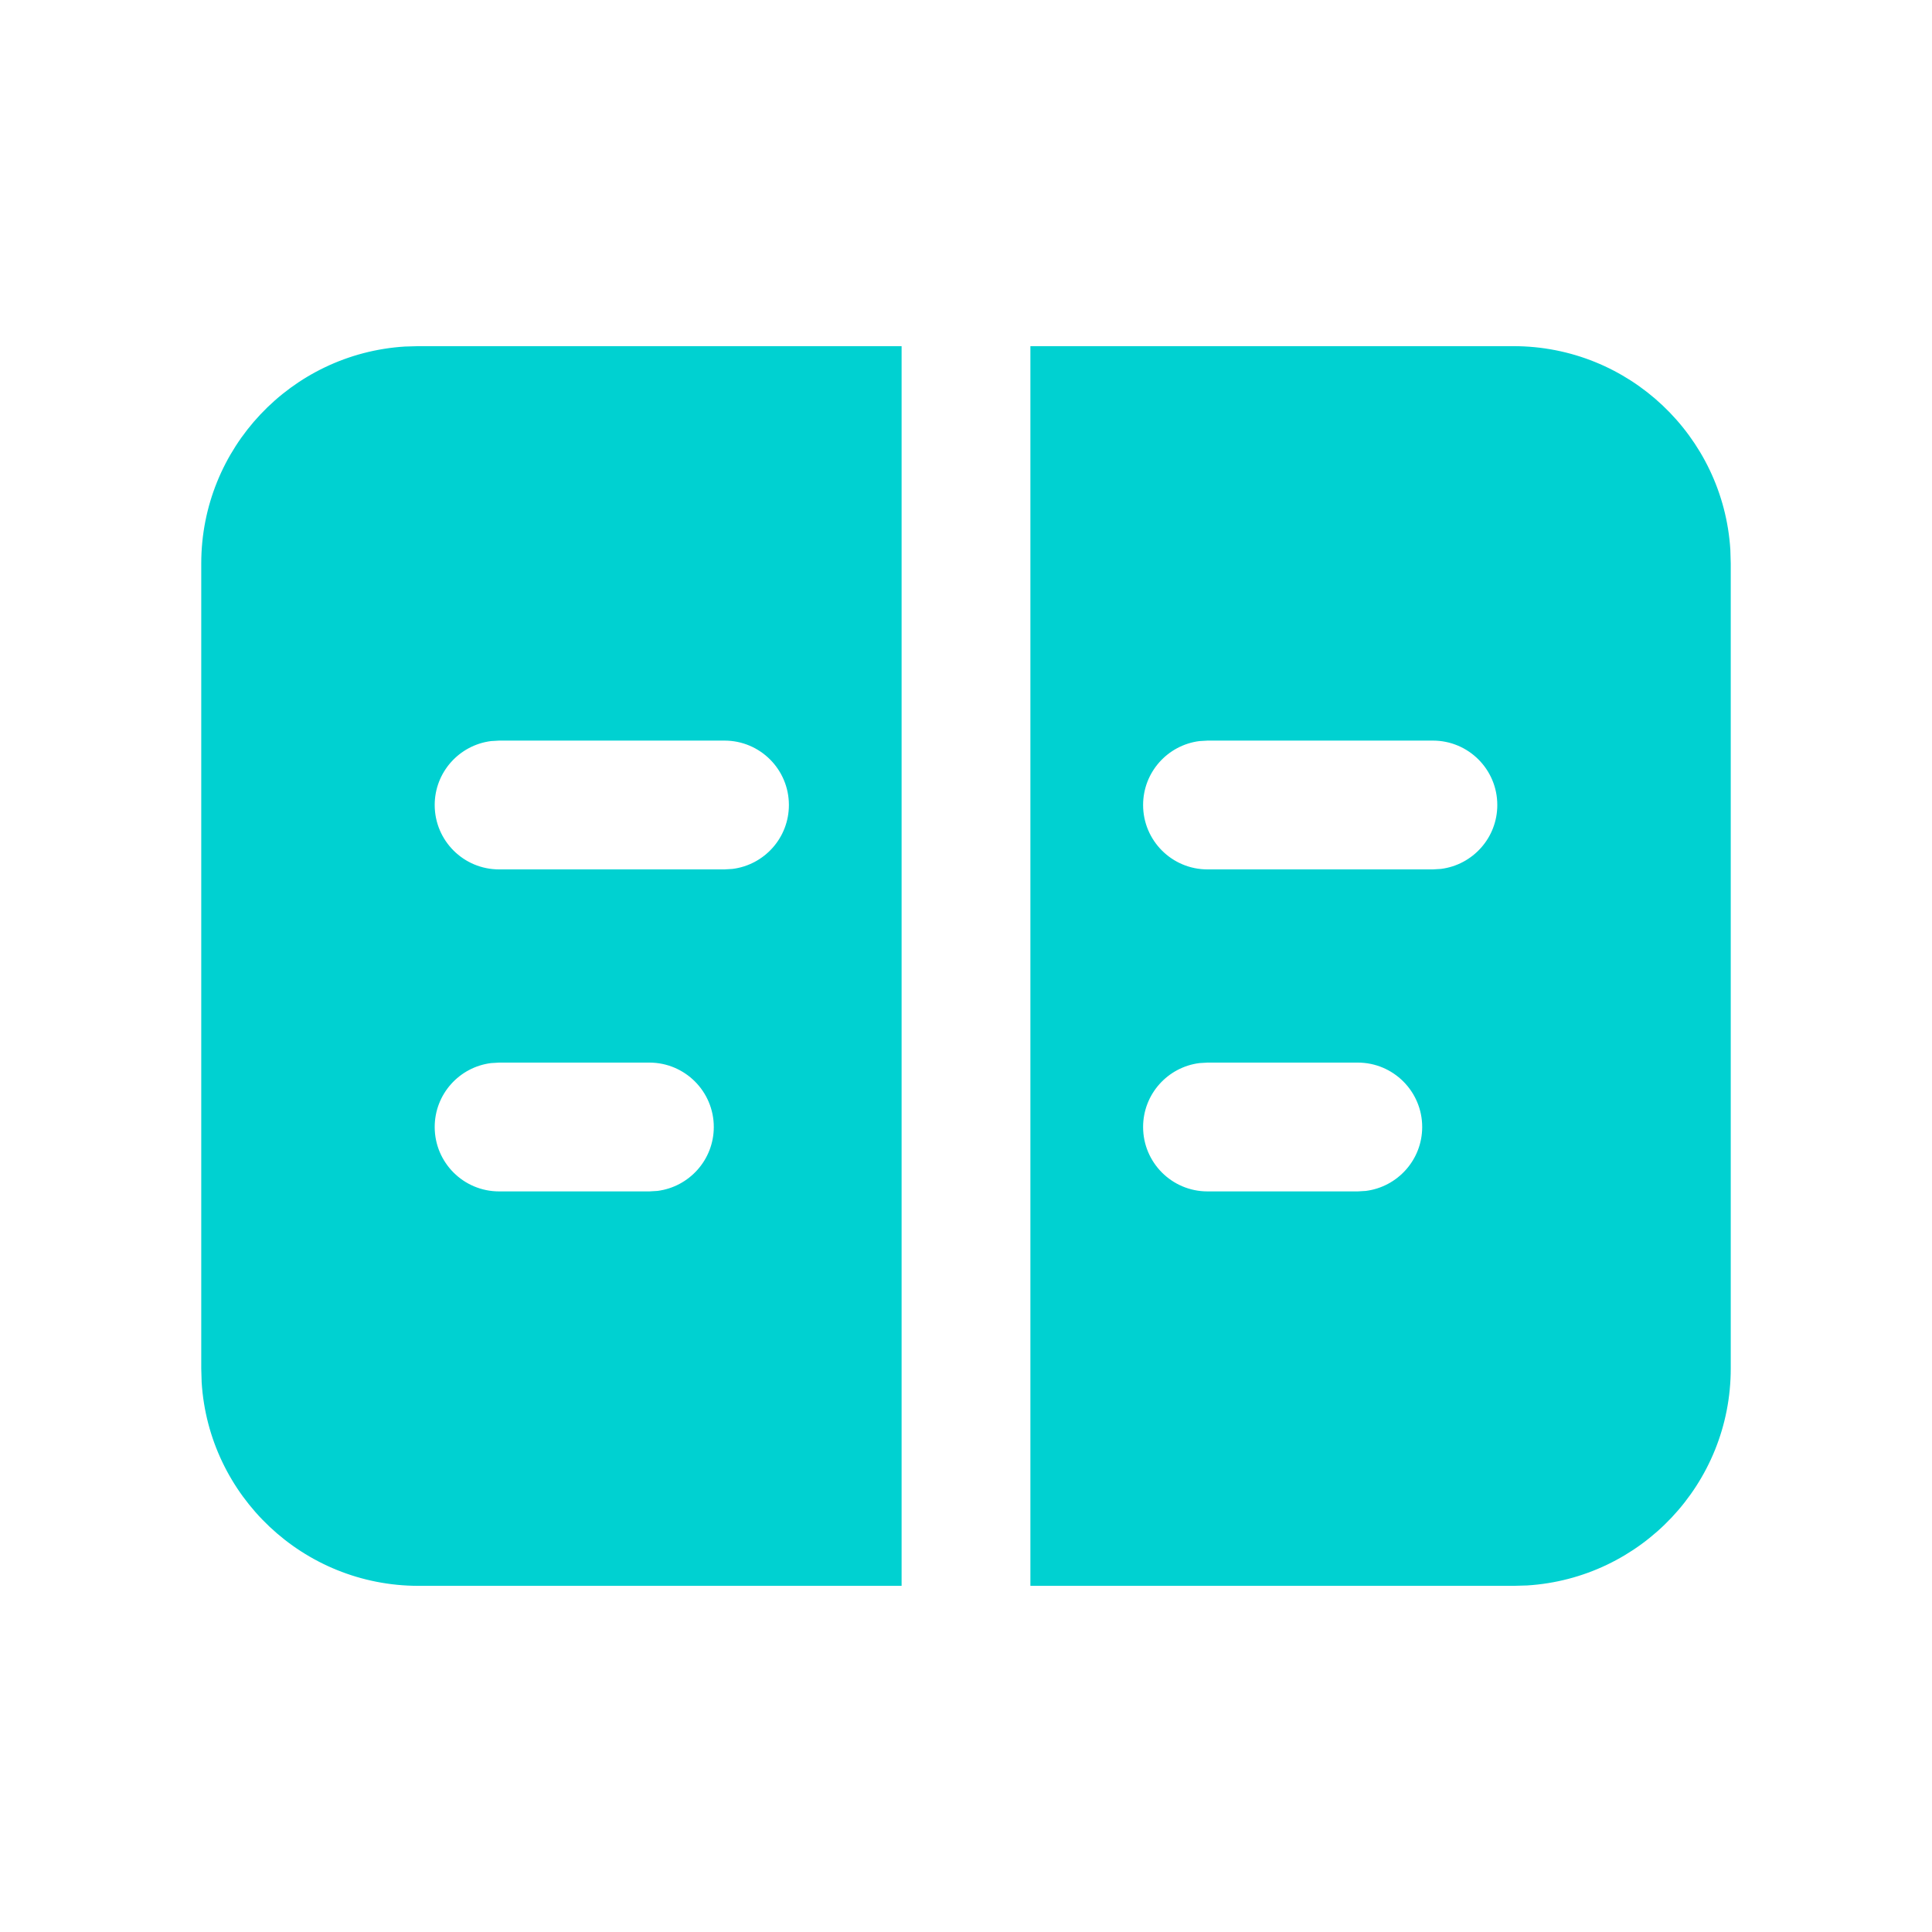 <svg xmlns="http://www.w3.org/2000/svg" xmlns:xlink="http://www.w3.org/1999/xlink" width="24" height="24" viewBox="0 0 24 24" version="1.1">
    <title>icon/知识/select</title>
    <g id="icon/知识/select" stroke="none" stroke-width="1" fill="none" fill-rule="evenodd">
        <g id="00"/>
        <path d="M11.2,4.3 L11.2,19.7 L12.8,19.7 L12.8,4.3 L18.8,4.3 C20.234,4.3 21.407,5.418 21.495,6.829 L21.5,7 L21.5,17 C21.5,18.434 20.382,19.607 18.971,19.695 L18.8,19.7 L5.2,19.7 C3.766,19.7 2.593,18.582 2.505,17.171 L2.5,17 L2.5,7 C2.5,5.566 3.618,4.393 5.029,4.305 L5.2,4.3 L11.2,4.3 Z M8.067,13.2 L6.2,13.2 L6.1,13.206 C5.705,13.256 5.4,13.592 5.4,14 C5.4,14.442 5.758,14.8 6.2,14.8 L6.2,14.8 L8.067,14.8 L8.167,14.794 C8.561,14.744 8.867,14.408 8.867,14 C8.867,13.558 8.508,13.2 8.067,13.2 L8.067,13.2 Z M16.867,13.2 L15,13.2 L14.9,13.206 C14.505,13.256 14.2,13.592 14.2,14 C14.2,14.442 14.558,14.8 15,14.8 L15,14.8 L16.867,14.8 L16.967,14.794 C17.361,14.744 17.667,14.408 17.667,14 C17.667,13.558 17.308,13.2 16.867,13.2 L16.867,13.2 Z M9,9.2 L6.2,9.2 L6.1,9.206 C5.705,9.256 5.4,9.592 5.4,10 C5.4,10.442 5.758,10.8 6.2,10.8 L6.2,10.8 L9,10.8 L9.1,10.794 C9.495,10.744 9.8,10.408 9.8,10 C9.8,9.558 9.442,9.2 9,9.2 L9,9.2 Z M17.8,9.2 L15,9.2 L14.9,9.206 C14.505,9.256 14.2,9.592 14.2,10 C14.2,10.442 14.558,10.8 15,10.8 L15,10.8 L17.8,10.8 L17.9,10.794 C18.295,10.744 18.6,10.408 18.6,10 C18.6,9.558 18.242,9.2 17.8,9.2 L17.8,9.2 Z" id="形状结合" fill="#00D1D1" fill-rule="nonzero"/>
    </g>
</svg>